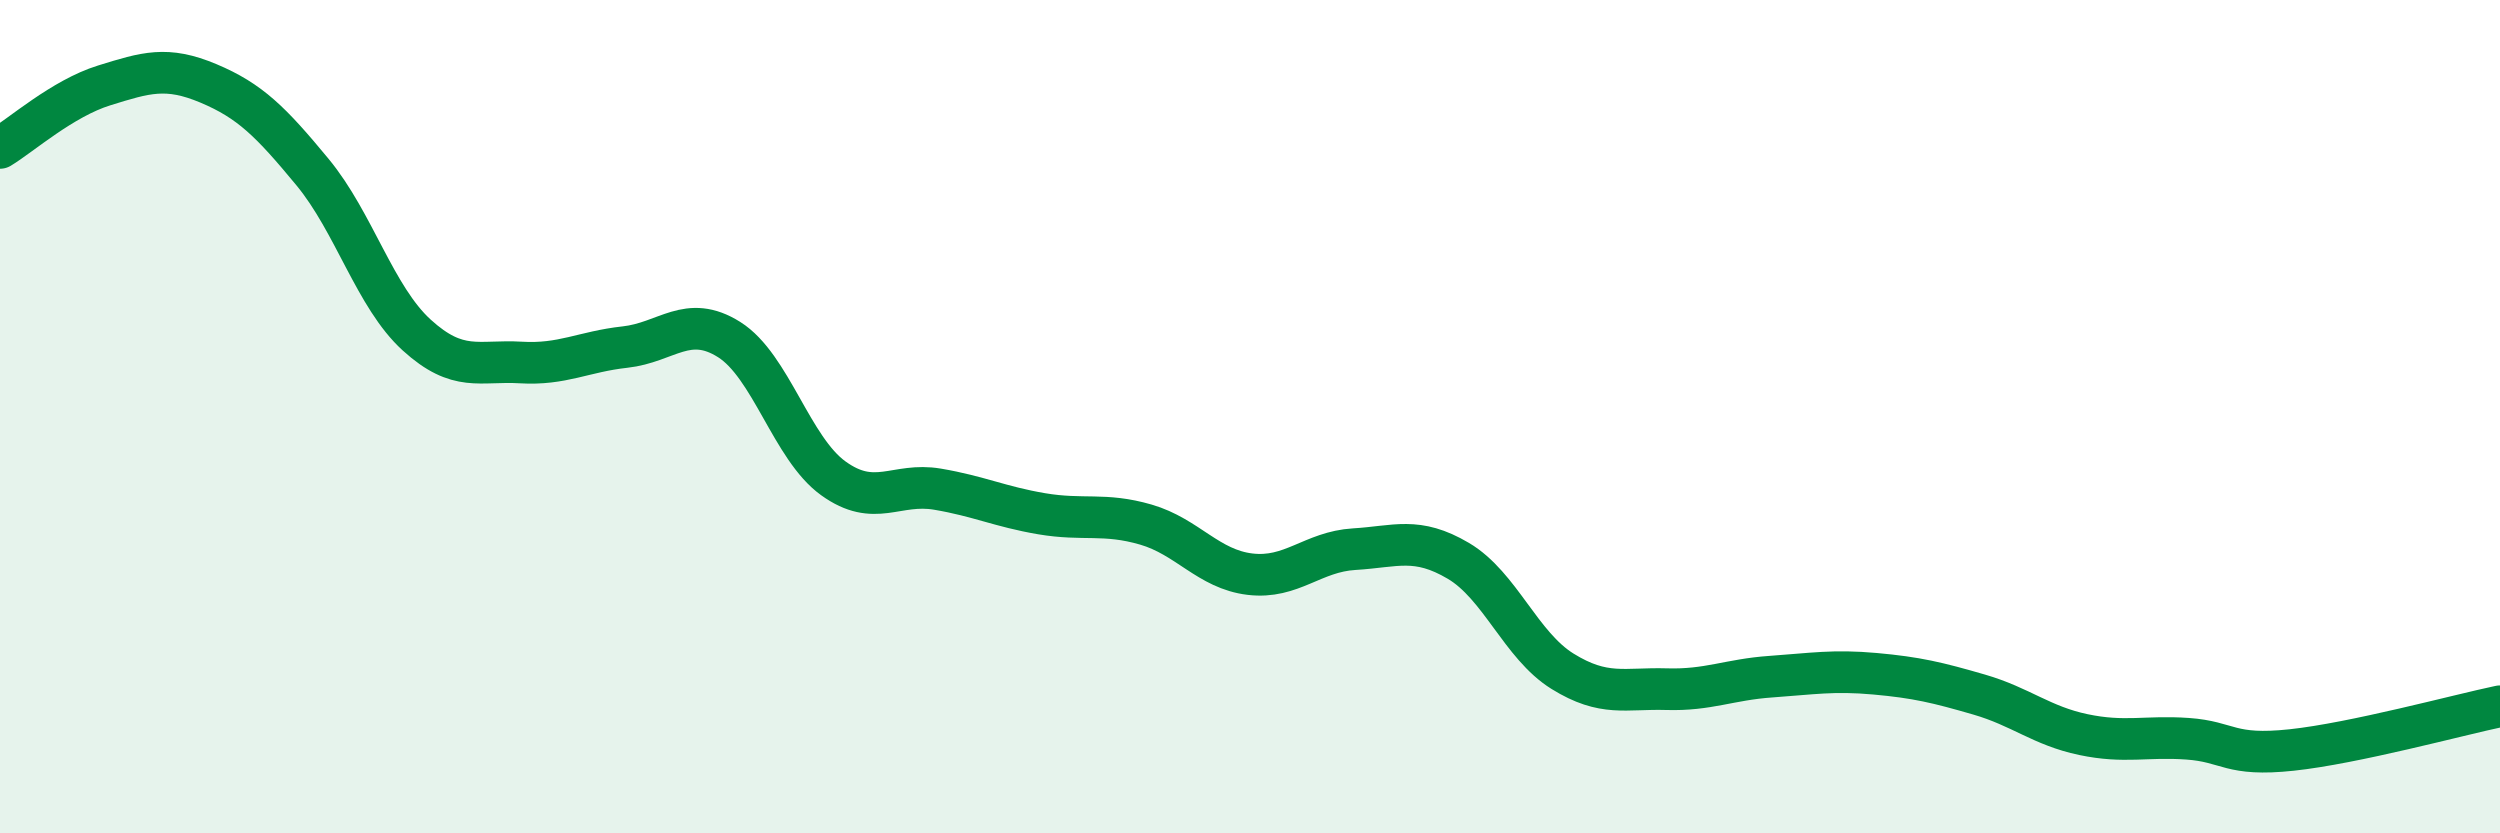 
    <svg width="60" height="20" viewBox="0 0 60 20" xmlns="http://www.w3.org/2000/svg">
      <path
        d="M 0,3.55 C 0.5,3.25 1.5,2.36 2.5,2.05 C 3.5,1.74 4,1.58 5,2 C 6,2.42 6.5,2.92 7.5,4.13 C 8.5,5.34 9,7.13 10,8.04 C 11,8.95 11.5,8.64 12.5,8.7 C 13.5,8.76 14,8.44 15,8.33 C 16,8.22 16.5,7.52 17.5,8.15 C 18.5,8.78 19,10.76 20,11.48 C 21,12.2 21.5,11.57 22.5,11.74 C 23.5,11.91 24,12.16 25,12.33 C 26,12.5 26.5,12.3 27.5,12.59 C 28.5,12.88 29,13.66 30,13.78 C 31,13.9 31.5,13.24 32.5,13.18 C 33.5,13.12 34,12.87 35,13.46 C 36,14.05 36.5,15.49 37.5,16.11 C 38.5,16.73 39,16.51 40,16.54 C 41,16.57 41.5,16.31 42.5,16.24 C 43.5,16.17 44,16.08 45,16.17 C 46,16.26 46.5,16.38 47.5,16.67 C 48.5,16.96 49,17.42 50,17.63 C 51,17.84 51.5,17.66 52.5,17.73 C 53.5,17.8 53.5,18.16 55,18 C 56.5,17.84 59,17.16 60,16.95L60 20L0 20Z"
        fill="#008740"
        opacity="0.1"
        stroke-linecap="round"
        stroke-linejoin="round"
      />
      <path
        d="M 0,3.55 C 0.5,3.25 1.5,2.36 2.5,2.05 C 3.5,1.74 4,1.58 5,2 C 6,2.42 6.5,2.92 7.5,4.13 C 8.5,5.34 9,7.13 10,8.04 C 11,8.95 11.5,8.64 12.5,8.7 C 13.5,8.76 14,8.44 15,8.33 C 16,8.22 16.5,7.52 17.5,8.15 C 18.5,8.78 19,10.76 20,11.48 C 21,12.2 21.5,11.57 22.5,11.74 C 23.5,11.91 24,12.16 25,12.33 C 26,12.5 26.5,12.3 27.5,12.59 C 28.5,12.88 29,13.66 30,13.78 C 31,13.9 31.5,13.24 32.5,13.18 C 33.5,13.12 34,12.87 35,13.46 C 36,14.05 36.5,15.49 37.5,16.11 C 38.5,16.73 39,16.51 40,16.54 C 41,16.57 41.5,16.31 42.5,16.24 C 43.5,16.17 44,16.08 45,16.17 C 46,16.26 46.5,16.38 47.5,16.67 C 48.5,16.96 49,17.42 50,17.63 C 51,17.84 51.5,17.66 52.5,17.73 C 53.5,17.8 53.5,18.16 55,18 C 56.5,17.84 59,17.16 60,16.95"
        stroke="#008740"
        stroke-width="1"
        fill="none"
        stroke-linecap="round"
        stroke-linejoin="round"
      />
    </svg>
  